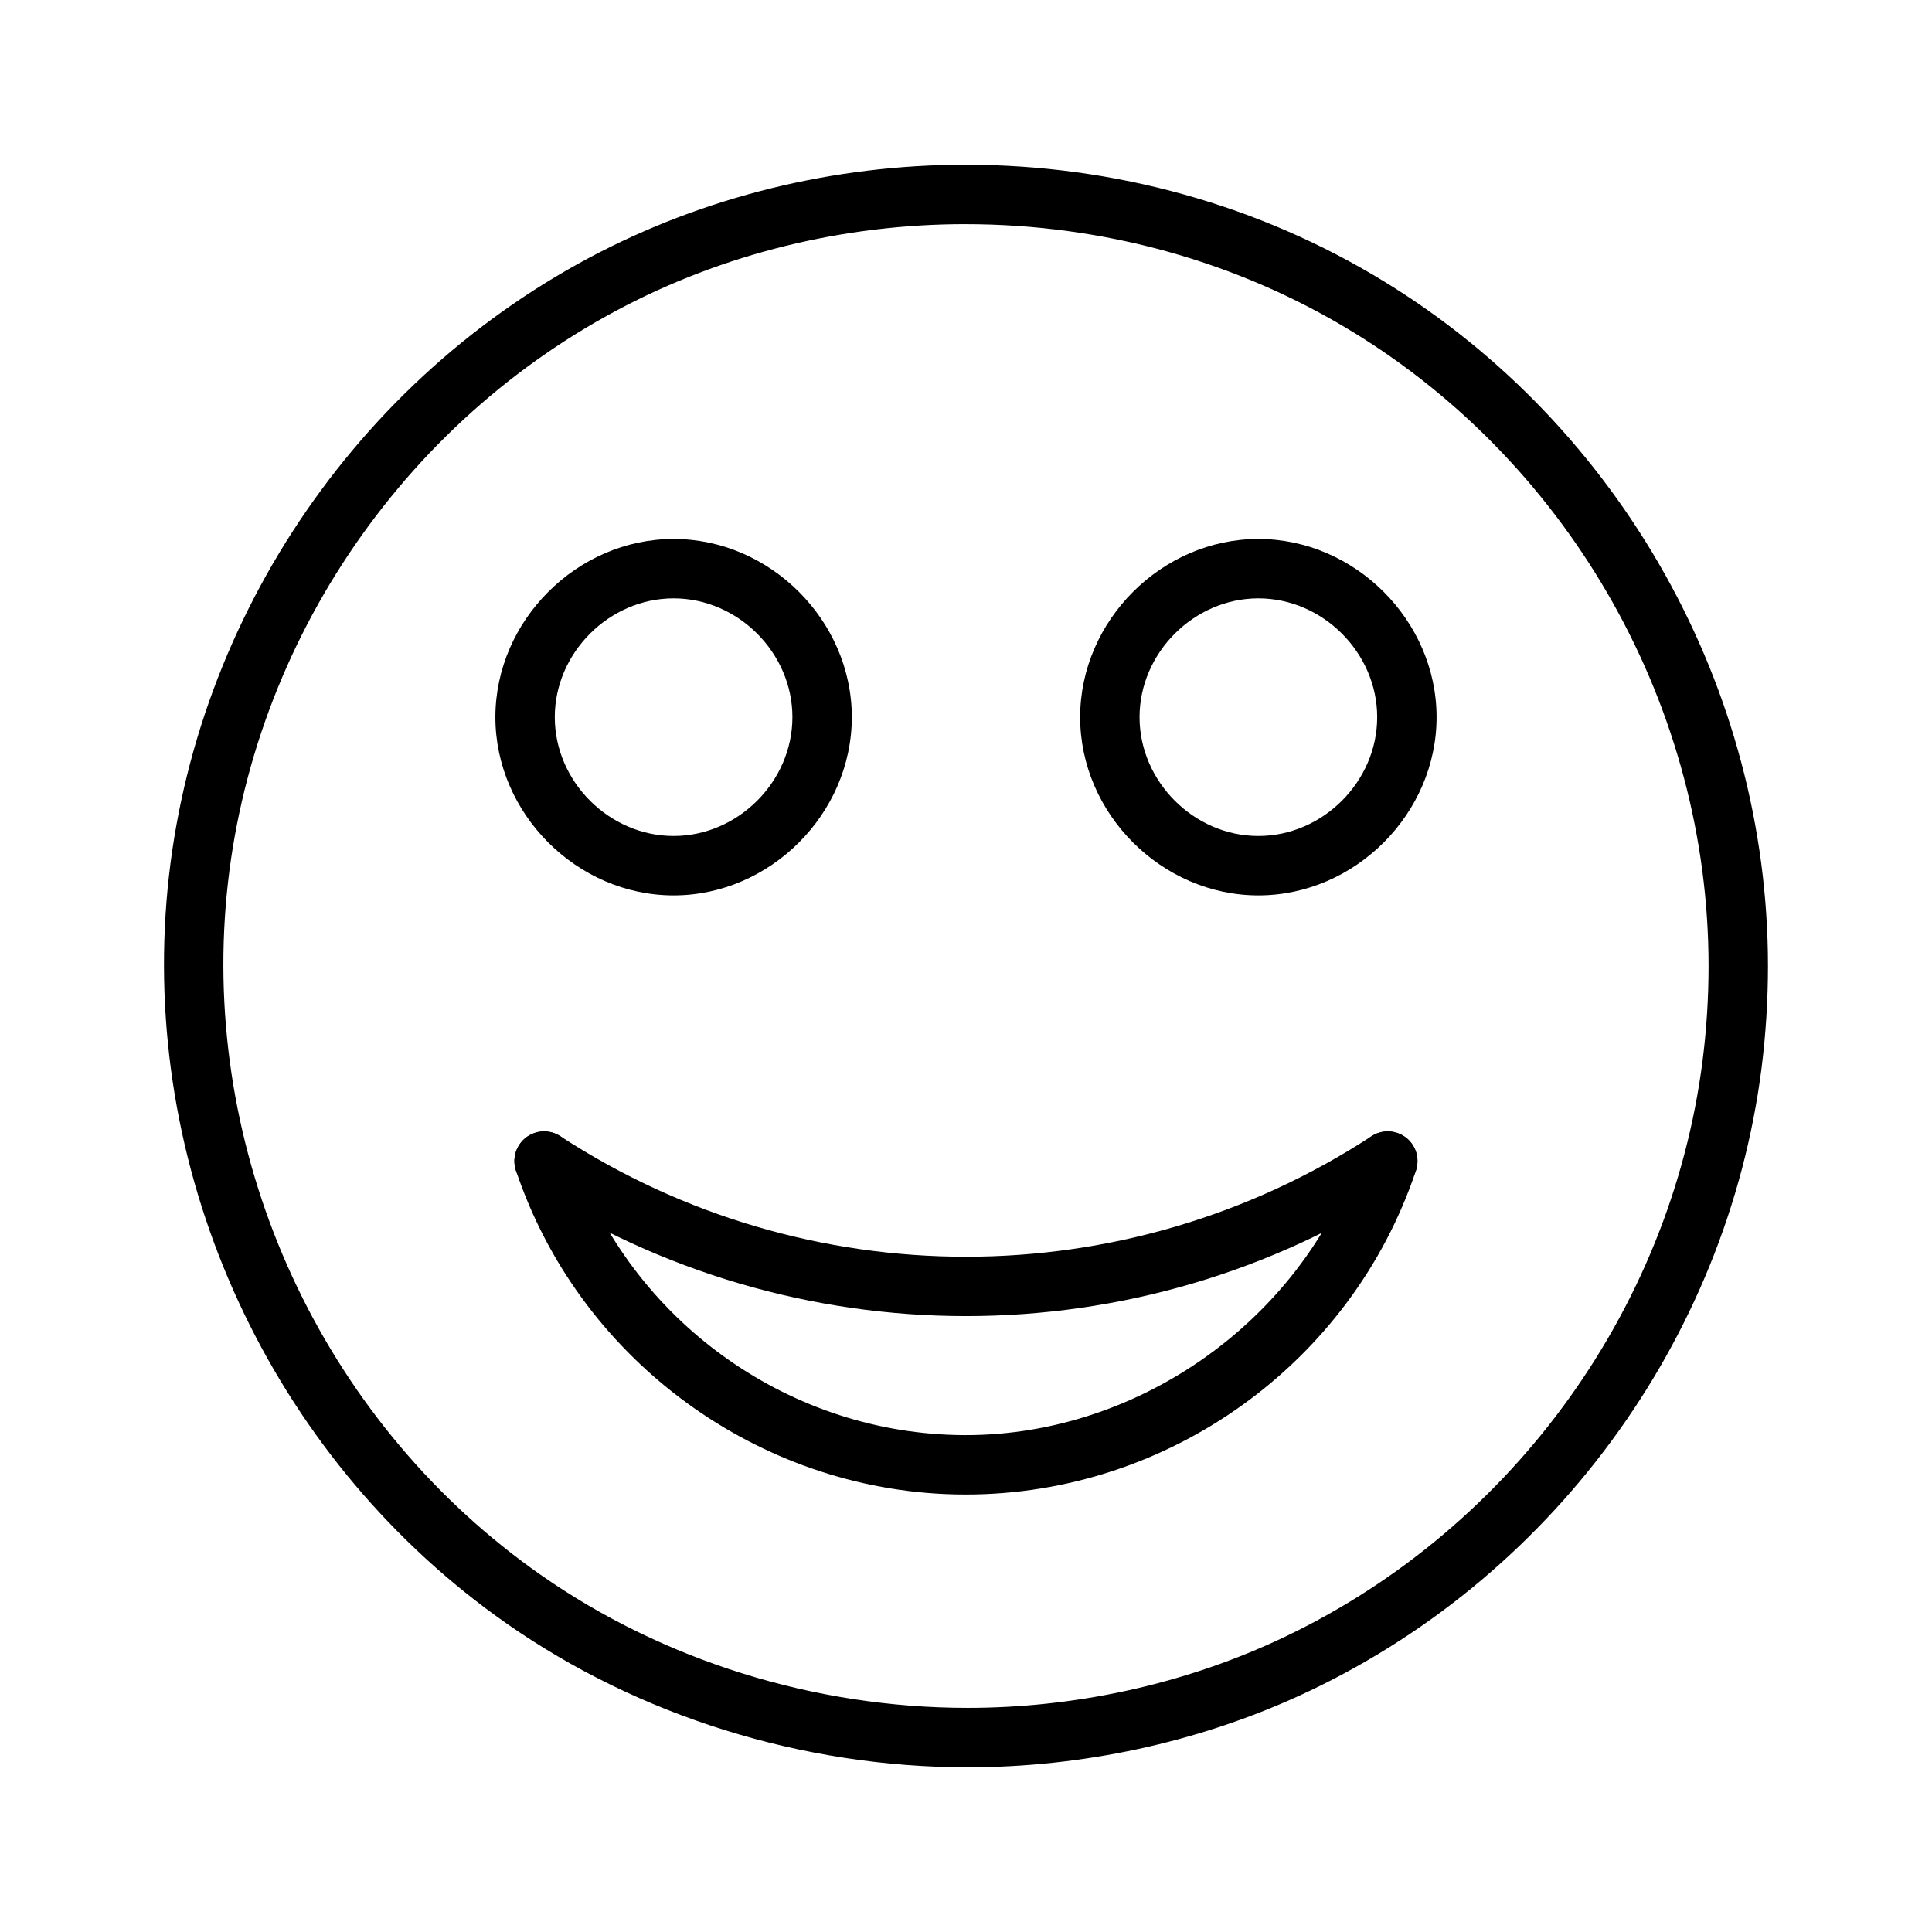 <?xml version="1.0" encoding="UTF-8"?>
<!-- Uploaded to: ICON Repo, www.iconrepo.com, Generator: ICON Repo Mixer Tools -->
<svg fill="#000000" width="800px" height="800px" version="1.1" viewBox="144 144 512 512" xmlns="http://www.w3.org/2000/svg">
 <g>
  <path d="m399.96 540.06c-1.883 0-3.762-0.039-5.66-0.125-51.539-2.34-97.18-36.793-113.57-85.734-1.379-4.117 0.844-8.582 4.969-9.965 4.109-1.395 8.582 0.844 9.965 4.969 14.336 42.816 54.27 72.957 99.352 75.004 48.152 2.297 94.008-29.363 109.3-75.004 1.379-4.125 5.84-6.359 9.965-4.969 4.125 1.379 6.344 5.84 4.969 9.965-17.156 51.215-65.695 85.859-119.29 85.859z"/>
  <path d="m399.99 492.78c-40.414 0-80.828-11.492-116.1-34.48-3.637-2.379-4.668-7.25-2.297-10.895 2.371-3.637 7.234-4.668 10.895-2.297 65.289 42.578 149.69 42.586 214.98 0 3.644-2.379 8.527-1.34 10.895 2.297 2.371 3.644 1.348 8.527-2.297 10.895-35.246 22.988-75.66 34.48-116.07 34.48z"/>
  <path d="m477.48 381.29c-25.602 0-47.23-21.633-47.23-47.23 0-25.602 21.633-47.23 47.23-47.23 25.602 0 47.23 21.633 47.23 47.23 0 25.602-21.625 47.23-47.23 47.23zm0-78.719c-17.066 0-31.488 14.422-31.488 31.488 0 17.066 14.422 31.488 31.488 31.488 17.066 0 31.488-14.422 31.488-31.488 0-17.066-14.414-31.488-31.488-31.488z"/>
  <path d="m322.51 381.29c-25.602 0-47.23-21.633-47.23-47.23 0-25.602 21.633-47.23 47.23-47.23 25.602 0 47.23 21.633 47.23 47.23 0 25.602-21.633 47.23-47.23 47.23zm0-78.719c-17.066 0-31.488 14.422-31.488 31.488 0 17.066 14.422 31.488 31.488 31.488 17.066 0 31.488-14.422 31.488-31.488 0-17.066-14.422-31.488-31.488-31.488z"/>
  <path d="m400.41 612.35c-43.66 0-87.031-13.531-122.13-38.086-60.449-42.297-95.086-114.32-90.402-187.97 4.637-72.902 47.68-139.59 112.33-174.02 30.246-16.105 64.699-24.617 99.629-24.617 39.598 0 78.02 10.73 111.11 31.023 62.652 38.422 101.58 107.9 101.58 181.32 0 9.078-0.582 18.215-1.715 27.168-9.219 72.242-56.215 135.96-122.64 166.28-27.098 12.359-57.445 18.902-87.762 18.902zm-0.574-408.95c-32.363 0-64.25 7.871-92.23 22.773-59.863 31.891-99.719 93.629-104.02 161.12-4.336 68.211 27.734 134.91 83.719 174.07 32.48 22.727 72.645 35.242 113.1 35.242h0.008c28.07 0 56.16-6.055 81.215-17.492 61.512-28.078 105.03-87.082 113.56-153.95 1.062-8.289 1.598-16.75 1.598-25.176 0-67.977-36.047-132.31-94.07-167.89-30.613-18.766-66.188-28.691-102.88-28.691z"/>
 </g>
</svg>